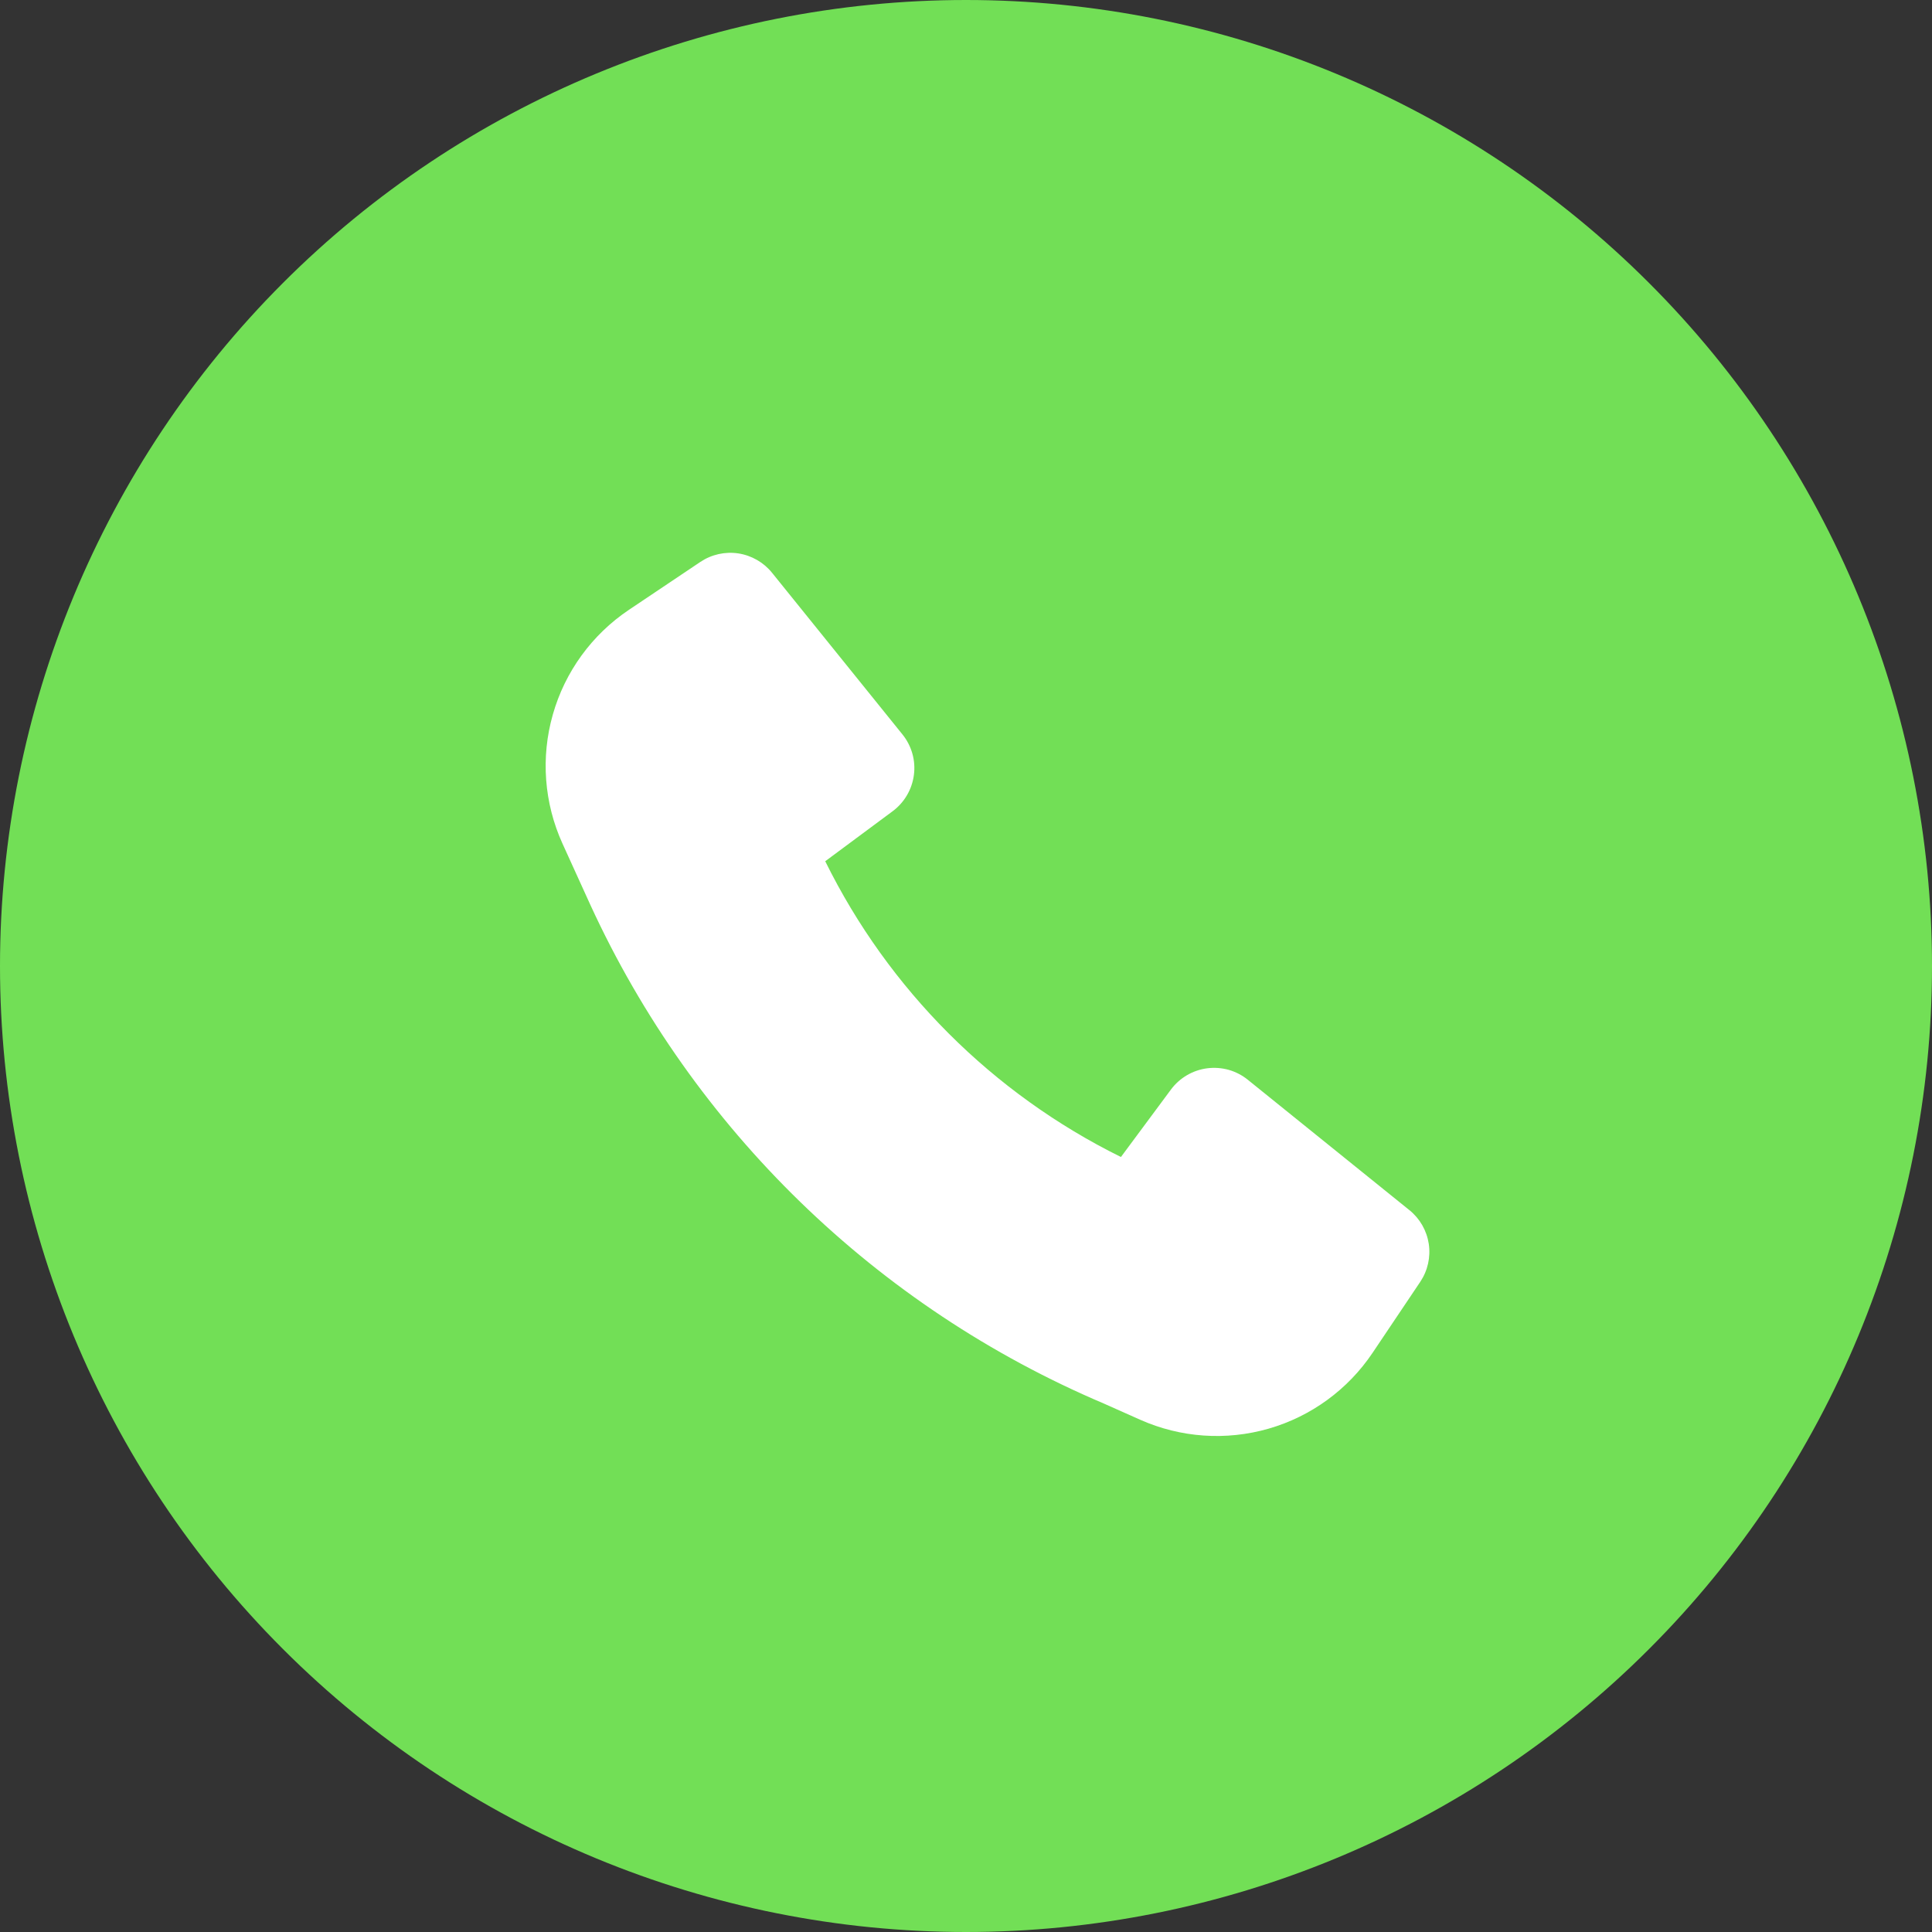 <?xml version="1.0" encoding="UTF-8"?> <svg xmlns="http://www.w3.org/2000/svg" width="36" height="36" viewBox="0 0 36 36" fill="none"><rect x="0" y="0" width="36" height="36" fill="#333333" stroke="none"/><g clip-path="url(#clip0_3332_79)"><path d="M18 0C13.227 0 8.646 1.898 5.273 5.272C1.898 8.648 0.001 13.226 0 18C0 22.772 1.898 27.354 5.273 30.728C8.646 34.102 13.227 36 18 36C22.773 36 27.354 34.102 30.727 30.728C34.102 27.354 36 22.772 36 18C36 13.228 34.102 8.646 30.727 5.272C27.354 1.898 22.773 0 18 0Z" fill="#72DF56"></path><path d="M11 16.86C12.92 21.041 16.331 24.354 20.566 26.152L21.246 26.455C21.999 26.79 22.846 26.849 23.639 26.621C24.431 26.393 25.117 25.892 25.576 25.208L26.465 23.884C26.604 23.676 26.66 23.424 26.623 23.177C26.585 22.93 26.457 22.706 26.262 22.549L23.25 20.119C23.145 20.034 23.024 19.972 22.895 19.935C22.765 19.899 22.629 19.889 22.496 19.906C22.362 19.923 22.233 19.967 22.117 20.035C22.001 20.103 21.899 20.194 21.819 20.302L20.887 21.559C18.495 20.377 16.558 18.441 15.377 16.048L16.633 15.116C16.741 15.036 16.832 14.934 16.9 14.818C16.968 14.702 17.012 14.573 17.029 14.44C17.047 14.306 17.037 14.17 17 14.04C16.963 13.911 16.901 13.79 16.816 13.685L14.386 10.673C14.229 10.479 14.005 10.35 13.758 10.312C13.511 10.275 13.259 10.331 13.051 10.47L11.718 11.364C11.03 11.826 10.527 12.517 10.301 13.315C10.074 14.112 10.138 14.964 10.481 15.719L11 16.86Z" fill="white"></path></g><defs><clipPath id="clip0_3332_79"><rect width="36" height="36" fill="white"></rect></clipPath></defs></svg> 